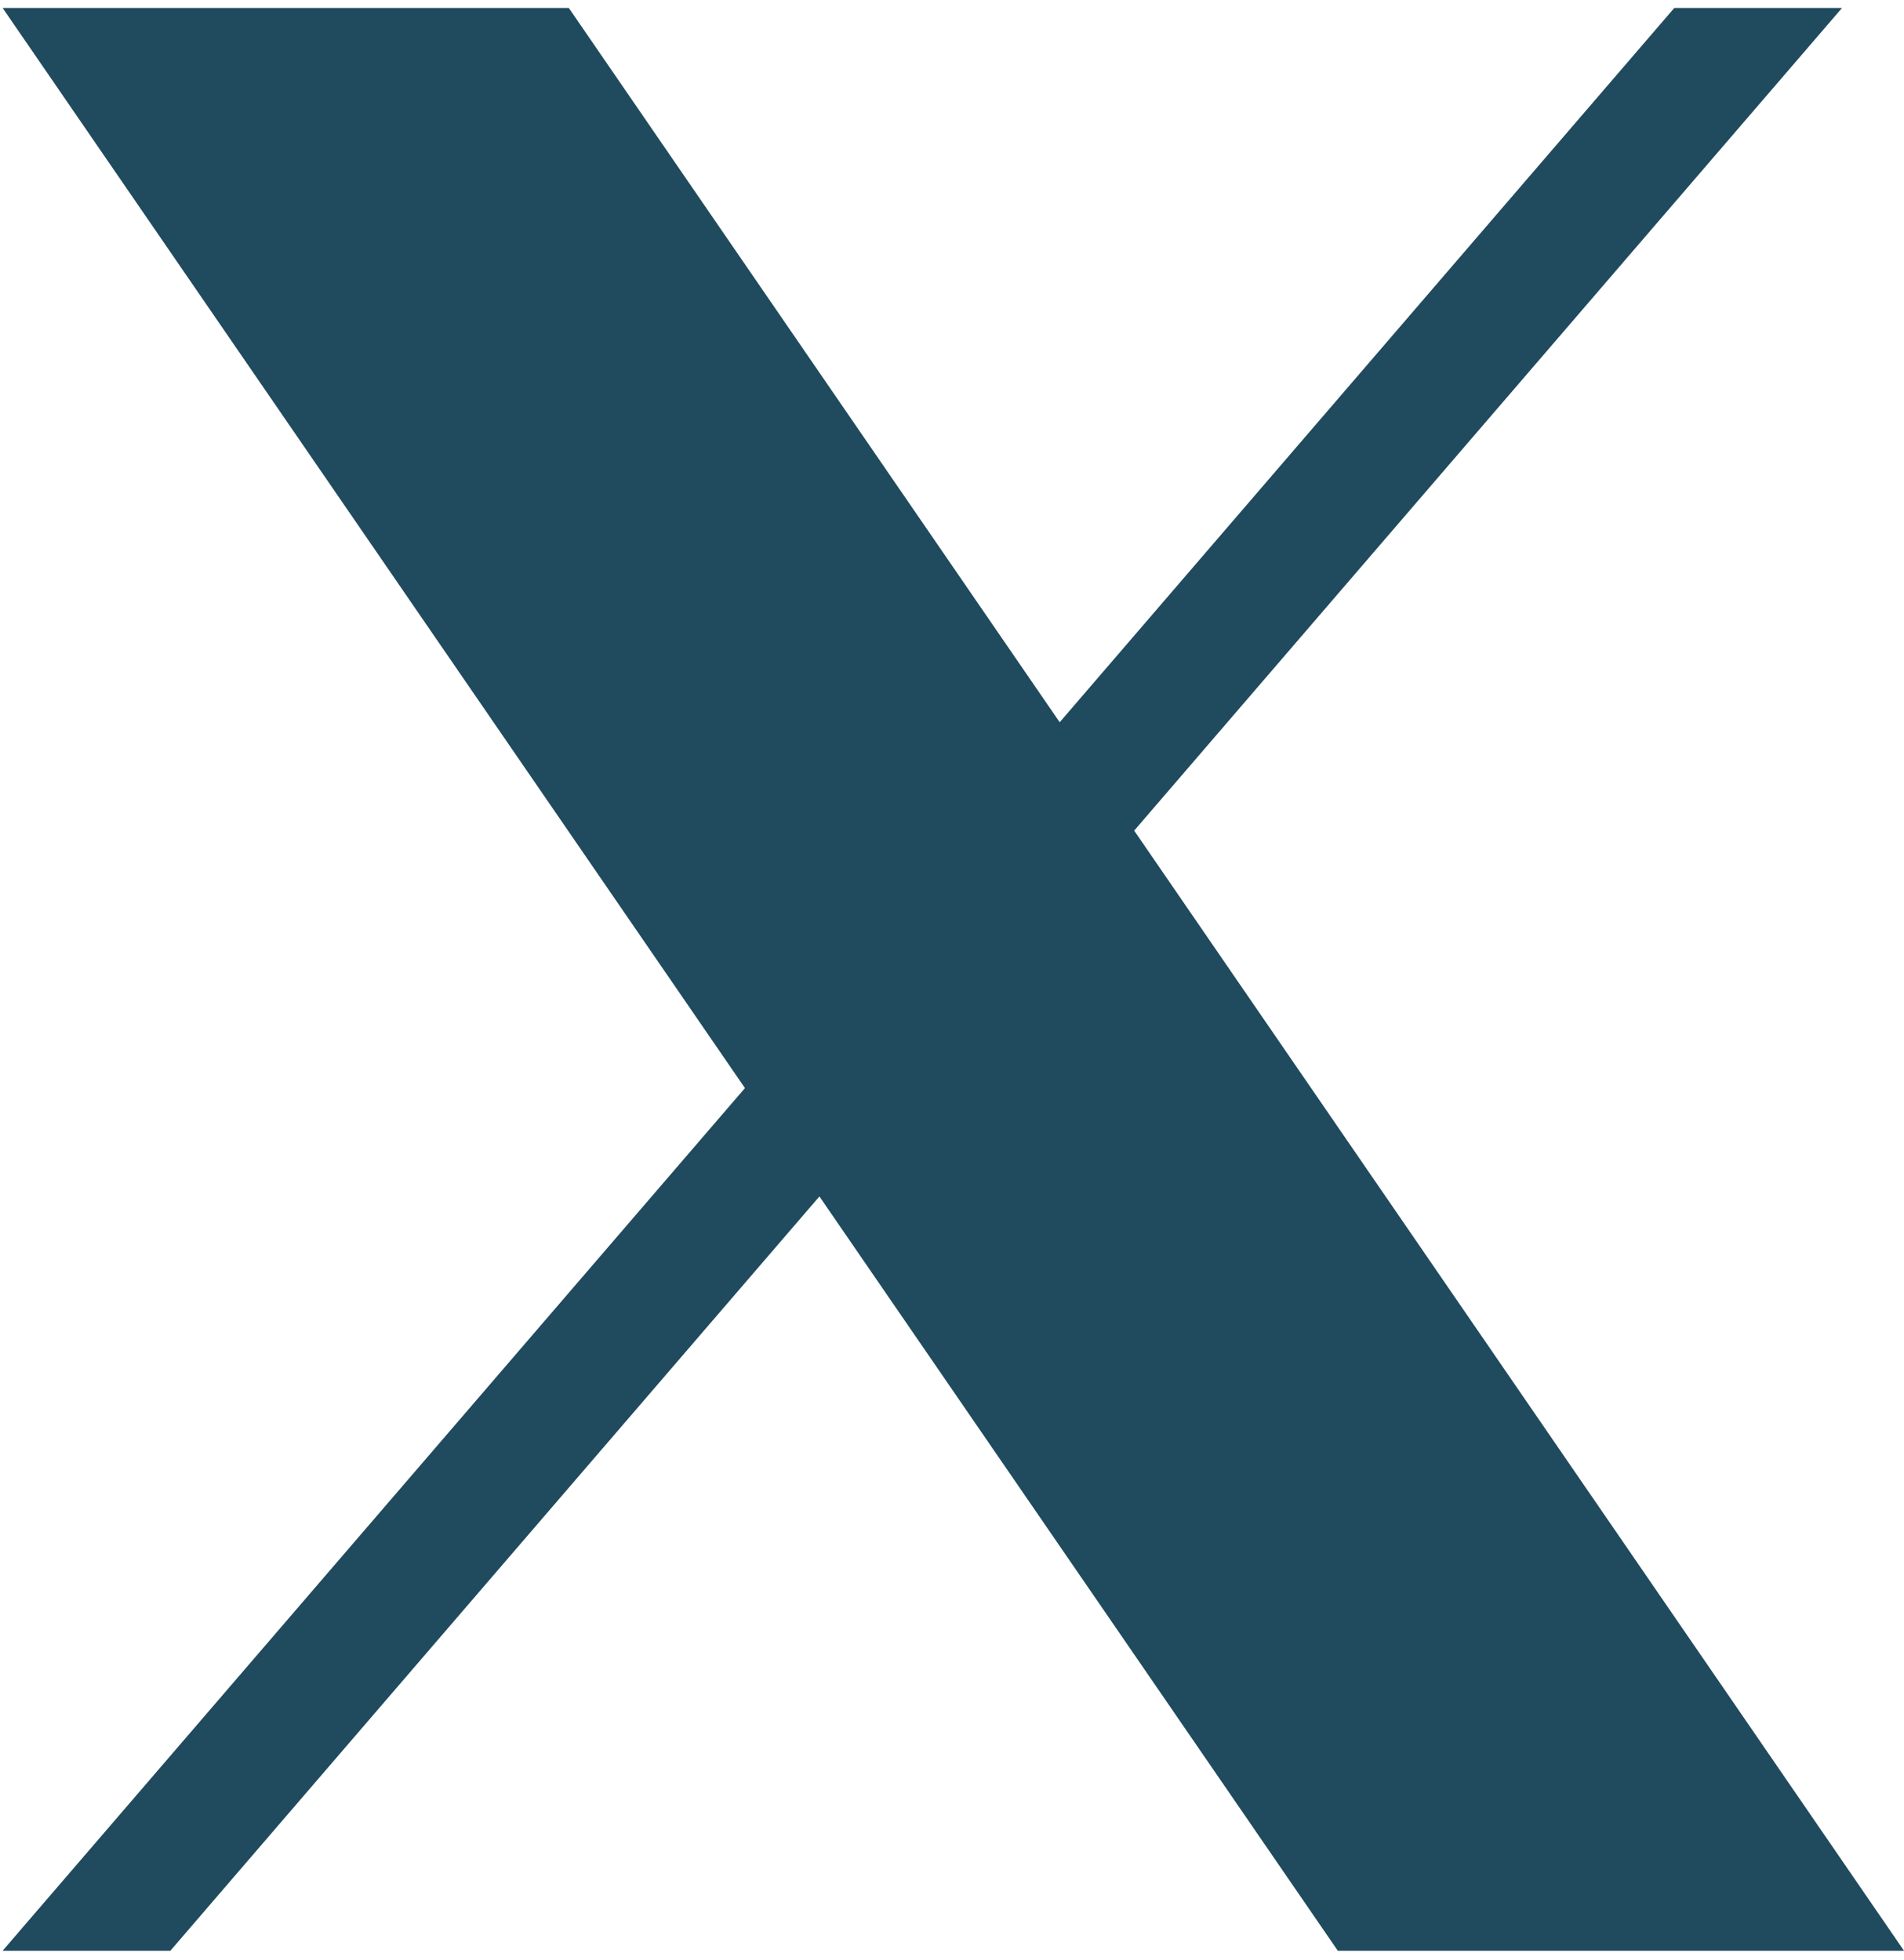 <svg width="170" height="175" viewBox="0 0 170 175" fill="none" xmlns="http://www.w3.org/2000/svg">
<path d="M101.268 74.174L164.467 0.71H149.491L94.615 64.498L50.786 0.71H0.234L66.513 97.168L0.234 174.206H15.211L73.162 106.844L119.448 174.206H170L101.264 74.174H101.268Z" fill="#204A5D"/>
</svg>
